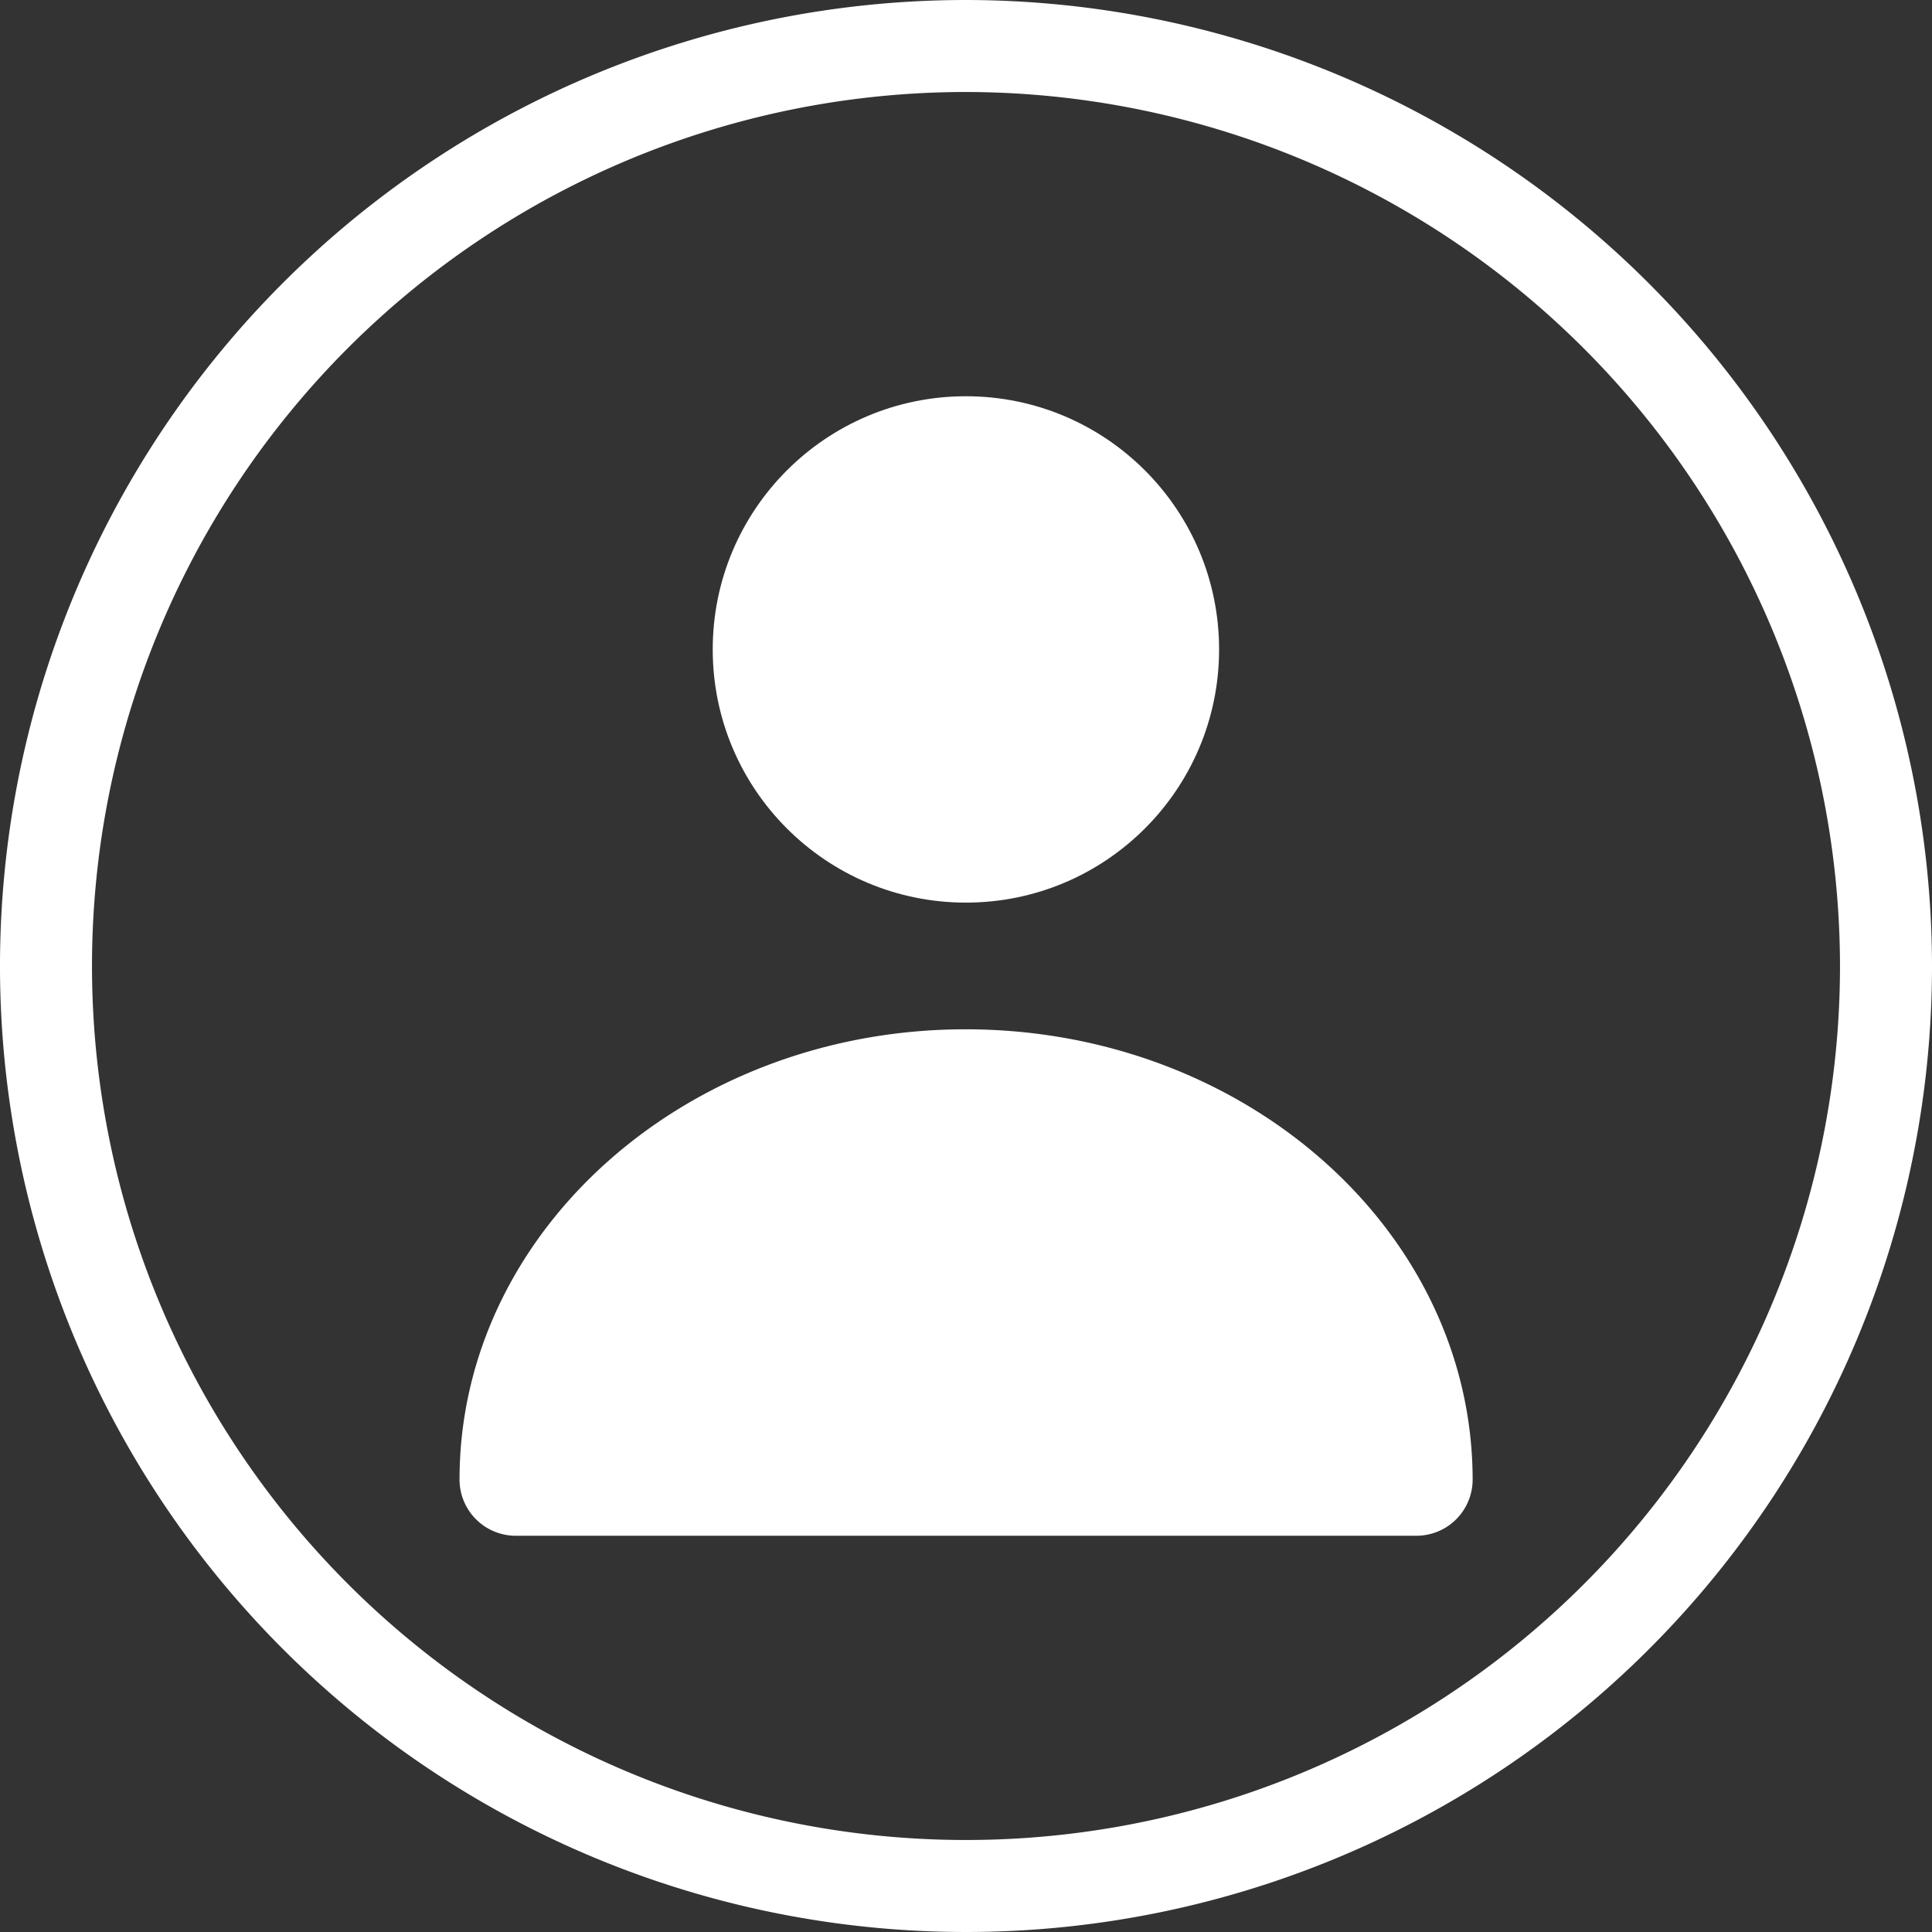 <svg xmlns="http://www.w3.org/2000/svg" width="21" height="21" viewBox="0 0 21 21">
  <rect x="0" y="0" width="21" height="21" fill="#333333" stroke="none"/>
  <g id="Group_6" data-name="Group 6" transform="translate(-1229.5 -47.5)">
    <path id="Path_7" data-name="Path 7" d="M15,5A10,10,0,1,0,25,15,10.012,10.012,0,0,0,15,5Z" transform="translate(1225 43)" fill="none" stroke="#fff" stroke-width="1"/>
    <g id="Group_5" data-name="Group 5" transform="translate(1234.495 51.807)">
      <circle id="Ellipse_1" data-name="Ellipse 1" cx="2.752" cy="2.752" r="2.752" transform="translate(2.752 0)" fill="#fff"/>
      <path id="Path_5" data-name="Path 5" d="M8.5,13C5.469,13,3,15.195,3,17.893a.611.611,0,0,0,.612.612H13.4a.611.611,0,0,0,.612-.612C14.009,15.195,11.54,13,8.5,13Z" transform="translate(-3 -6.119)" fill="#fff"/>
    </g>
  </g>
</svg>

